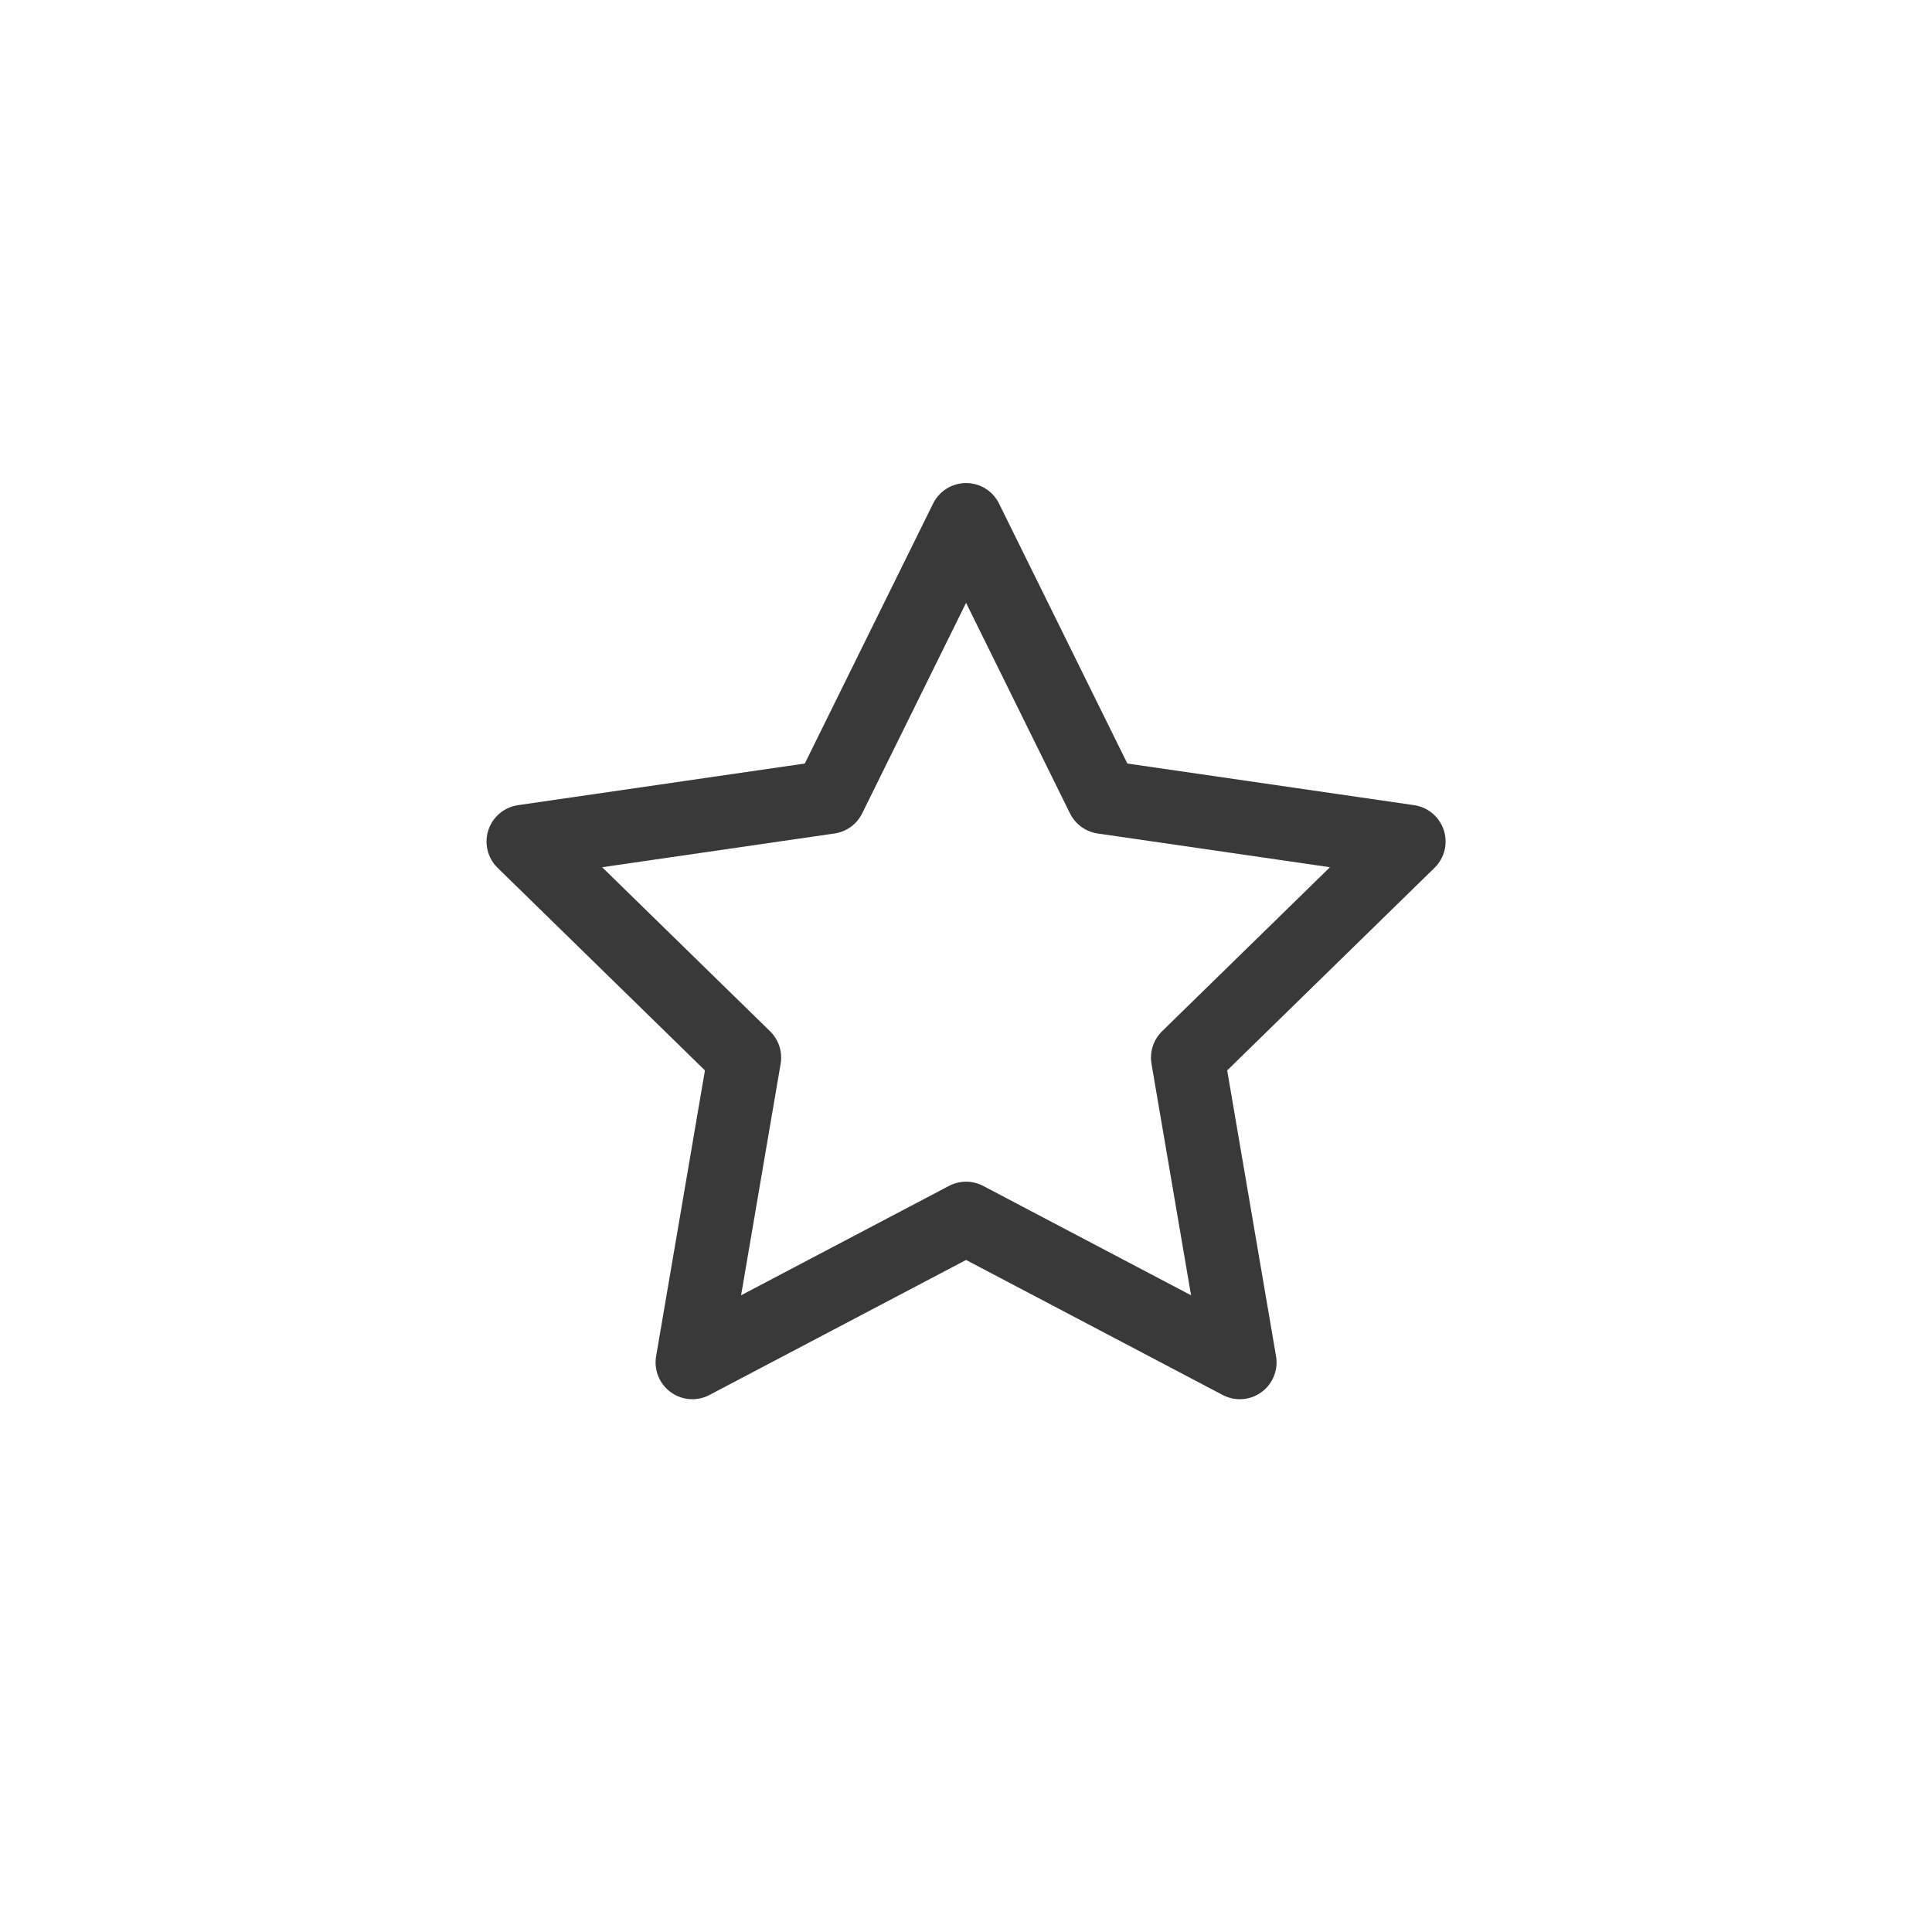 <svg width="92" height="92" viewBox="0 0 92 92" fill="none" xmlns="http://www.w3.org/2000/svg">
<g clip-path="url(#clip0_2862_204)">
<mask id="mask0_2862_204" style="mask-type:luminance" maskUnits="userSpaceOnUse" x="16" y="15" width="60" height="59">
<path d="M75.184 15.633H16.816V74H75.184V15.633Z" fill="white"/>
</mask>
<g mask="url(#mask0_2862_204)">
<path d="M46.003 24.752L52.521 37.958L67.088 40.073L56.558 50.361L59.039 64.879L46.003 58.021L32.968 64.879L35.448 50.361L24.918 40.073L39.486 37.958L46.003 24.752Z" stroke="#393939" stroke-width="3.5" stroke-linecap="round" stroke-linejoin="round"/>
</g>
</g>
<defs>
<clipPath id="clip0_2862_204">
<rect width="52" height="52" fill="white" transform="translate(20 22)"/>
</clipPath>
</defs>
</svg>
